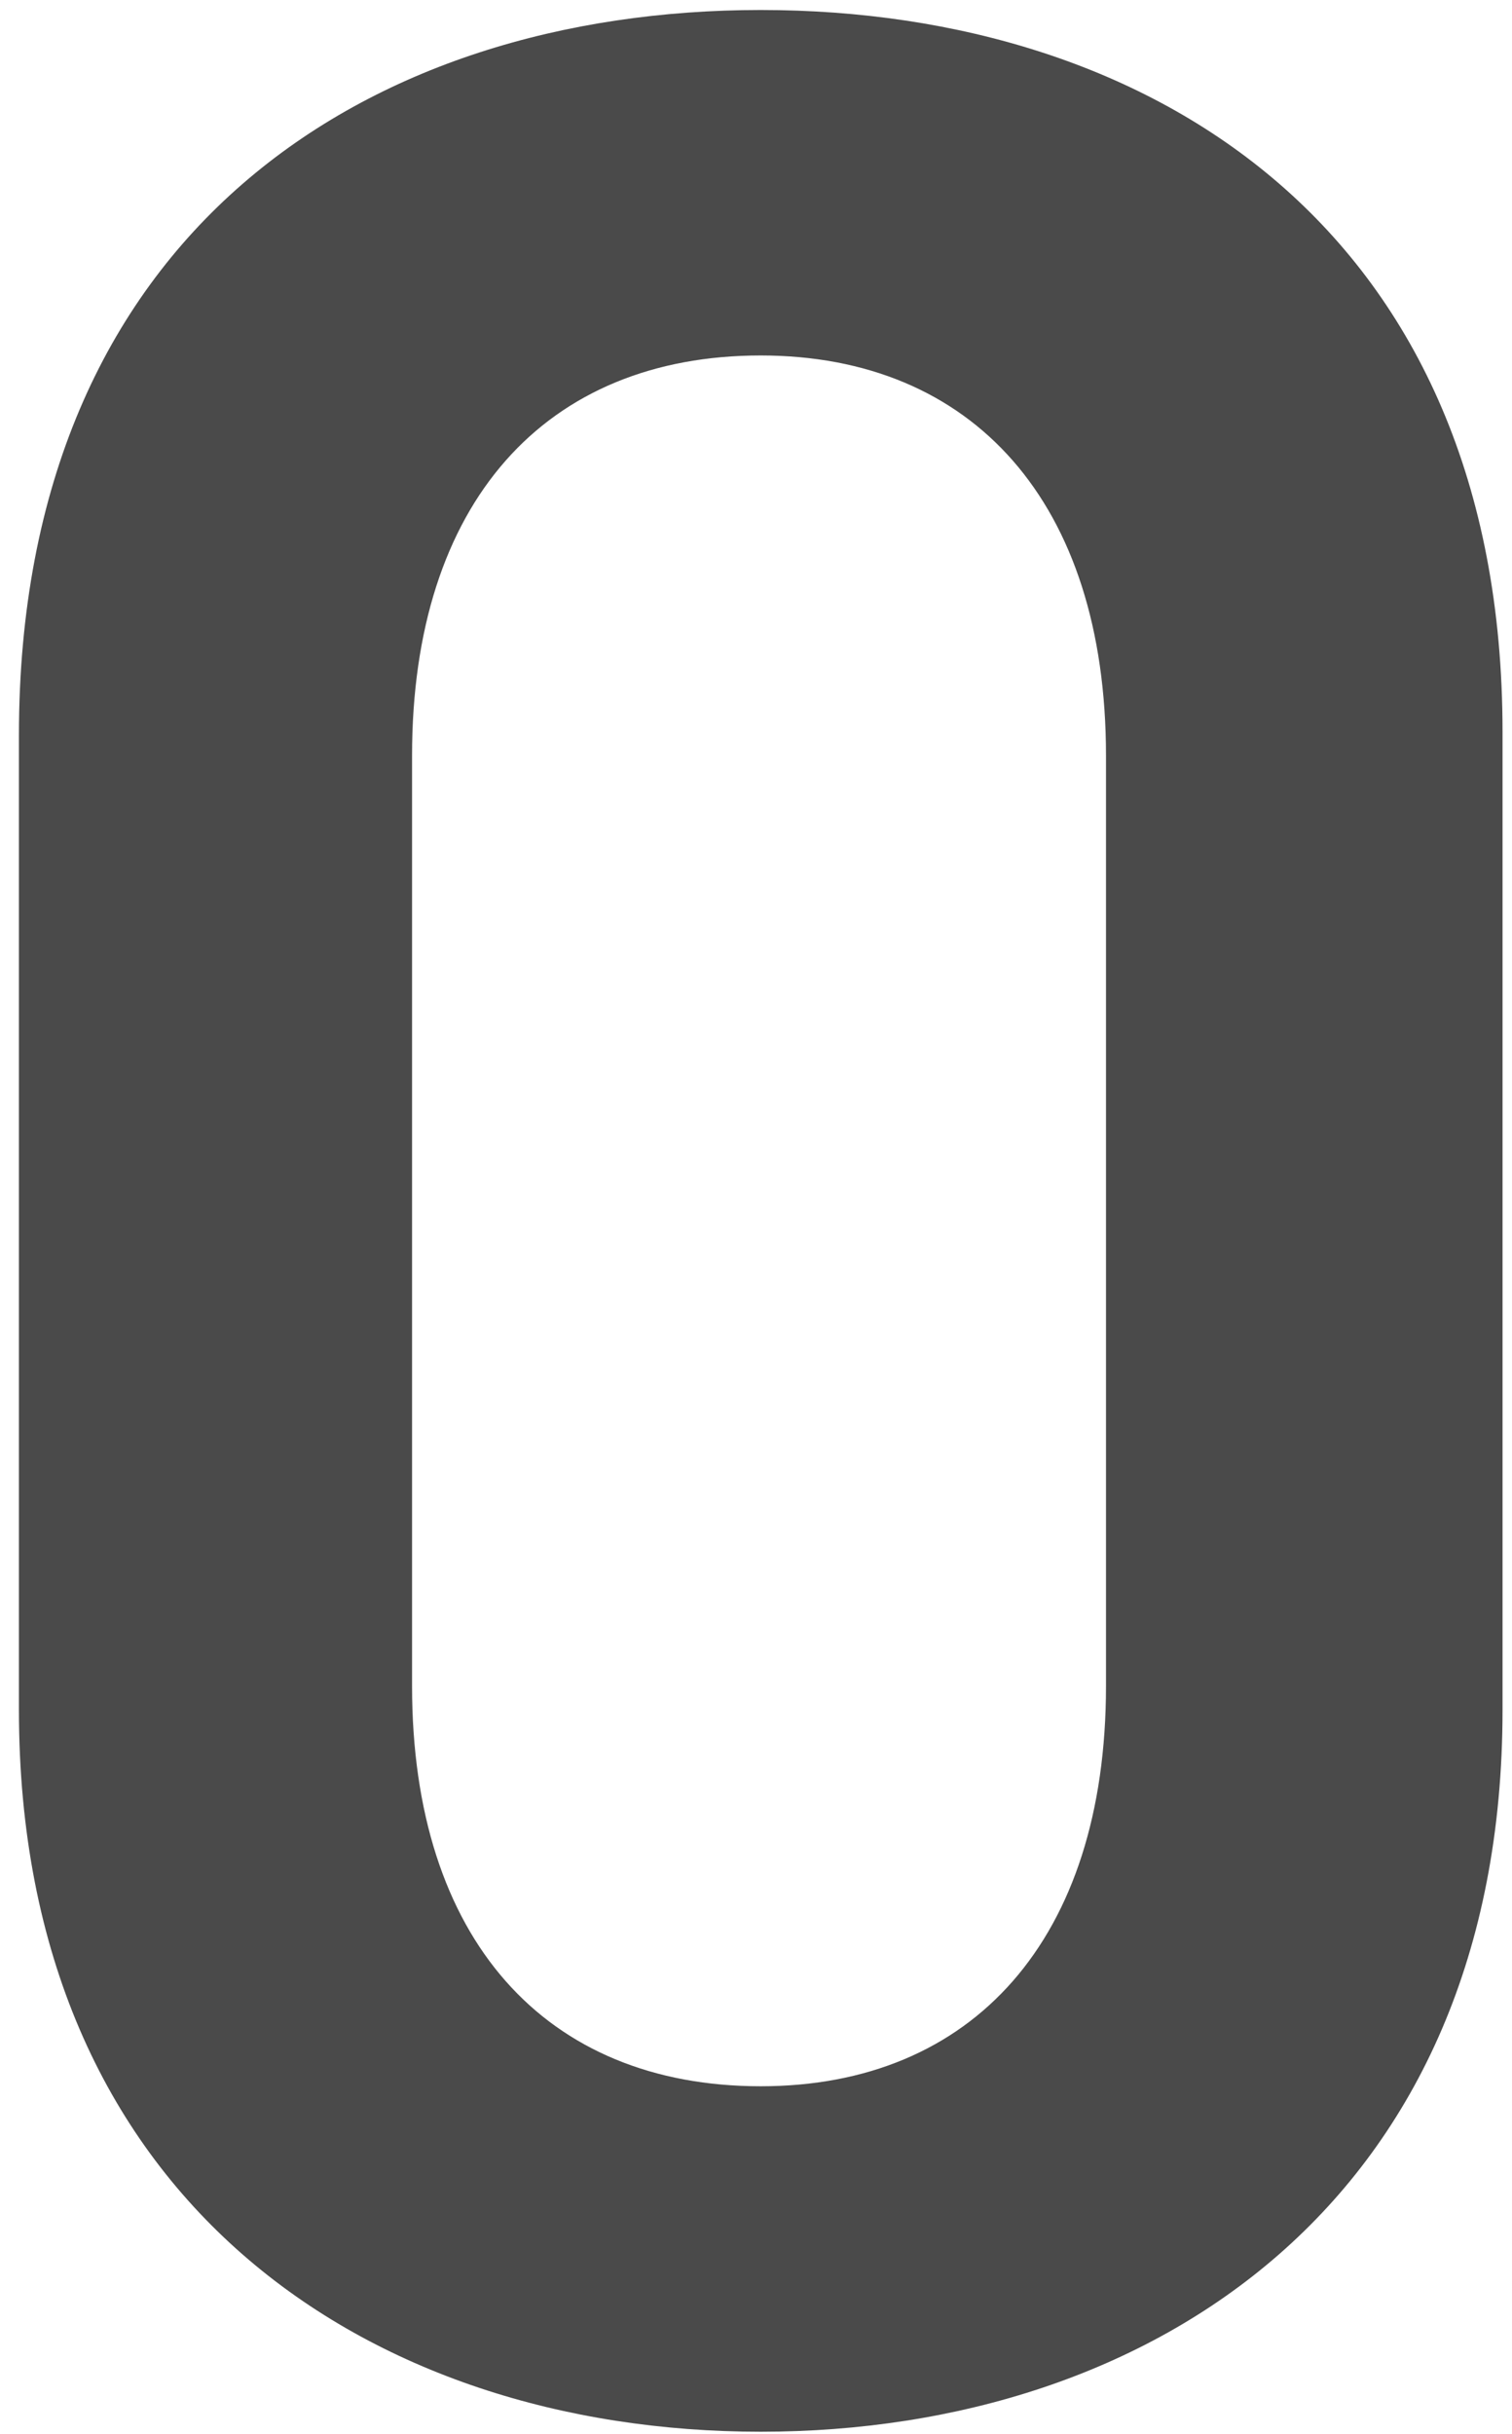 <svg width="46" height="74" viewBox="0 0 46 74" fill="none" xmlns="http://www.w3.org/2000/svg">
<path d="M45.712 51.992C45.712 66.864 35.104 73.936 23.144 73.936C11.184 73.936 0.576 66.864 0.576 51.992V22.352C0.576 7.064 11.184 0.304 23.144 0.304C35.104 0.304 45.712 7.064 45.712 22.248V51.992ZM33.648 22.976C33.648 15.28 29.592 10.808 23.144 10.808C16.592 10.808 12.536 15.28 12.536 22.976V51.264C12.536 58.96 16.592 63.432 23.144 63.432C29.592 63.432 33.648 58.96 33.648 51.264V22.976Z" fill="#4A4A4A"/>
</svg>
